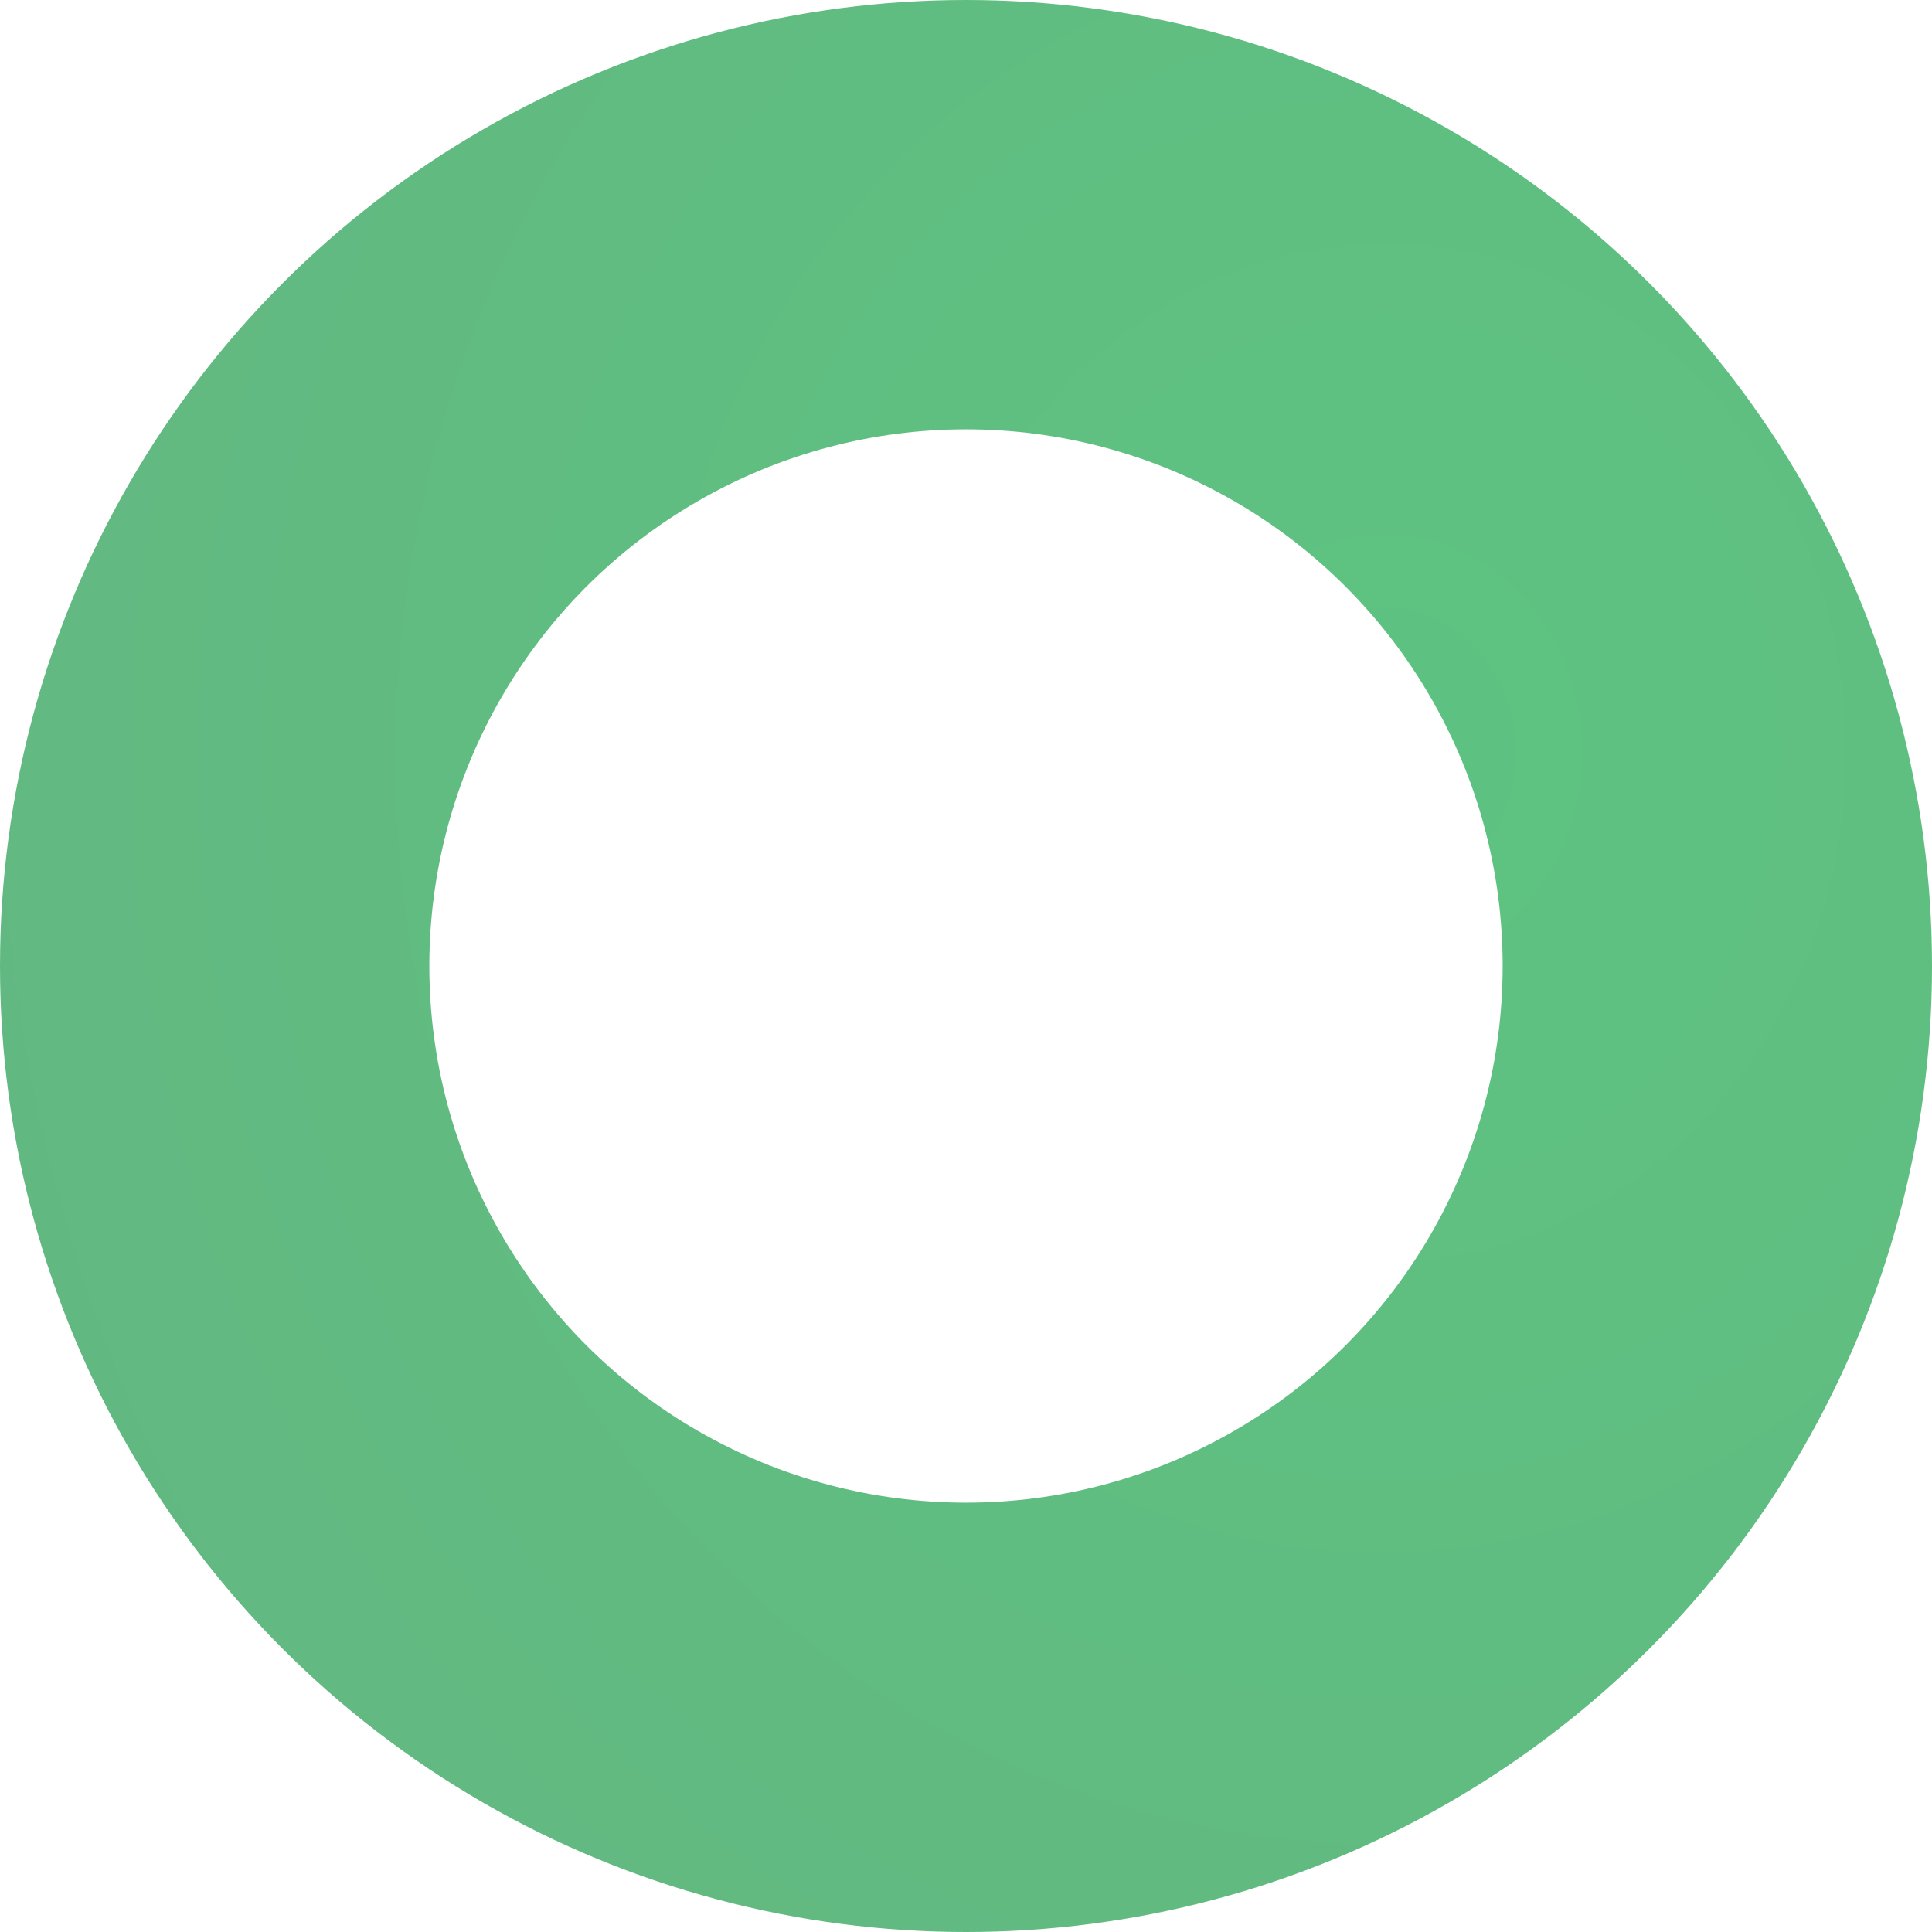 <?xml version="1.0" encoding="UTF-8"?> <svg xmlns="http://www.w3.org/2000/svg" width="9" height="9" viewBox="0 0 9 9" fill="none"> <circle cx="4.5" cy="4.5" r="3.5" stroke="url(#paint0_radial_51_430)" stroke-width="2"></circle> <defs> <radialGradient id="paint0_radial_51_430" cx="0" cy="0" r="1" gradientUnits="userSpaceOnUse" gradientTransform="translate(6.446 3.505) rotate(91.869) scale(8.115 7.352)"> <stop stop-color="#5DC381"></stop> <stop offset="1" stop-color="#63B781"></stop> </radialGradient> </defs> </svg> 